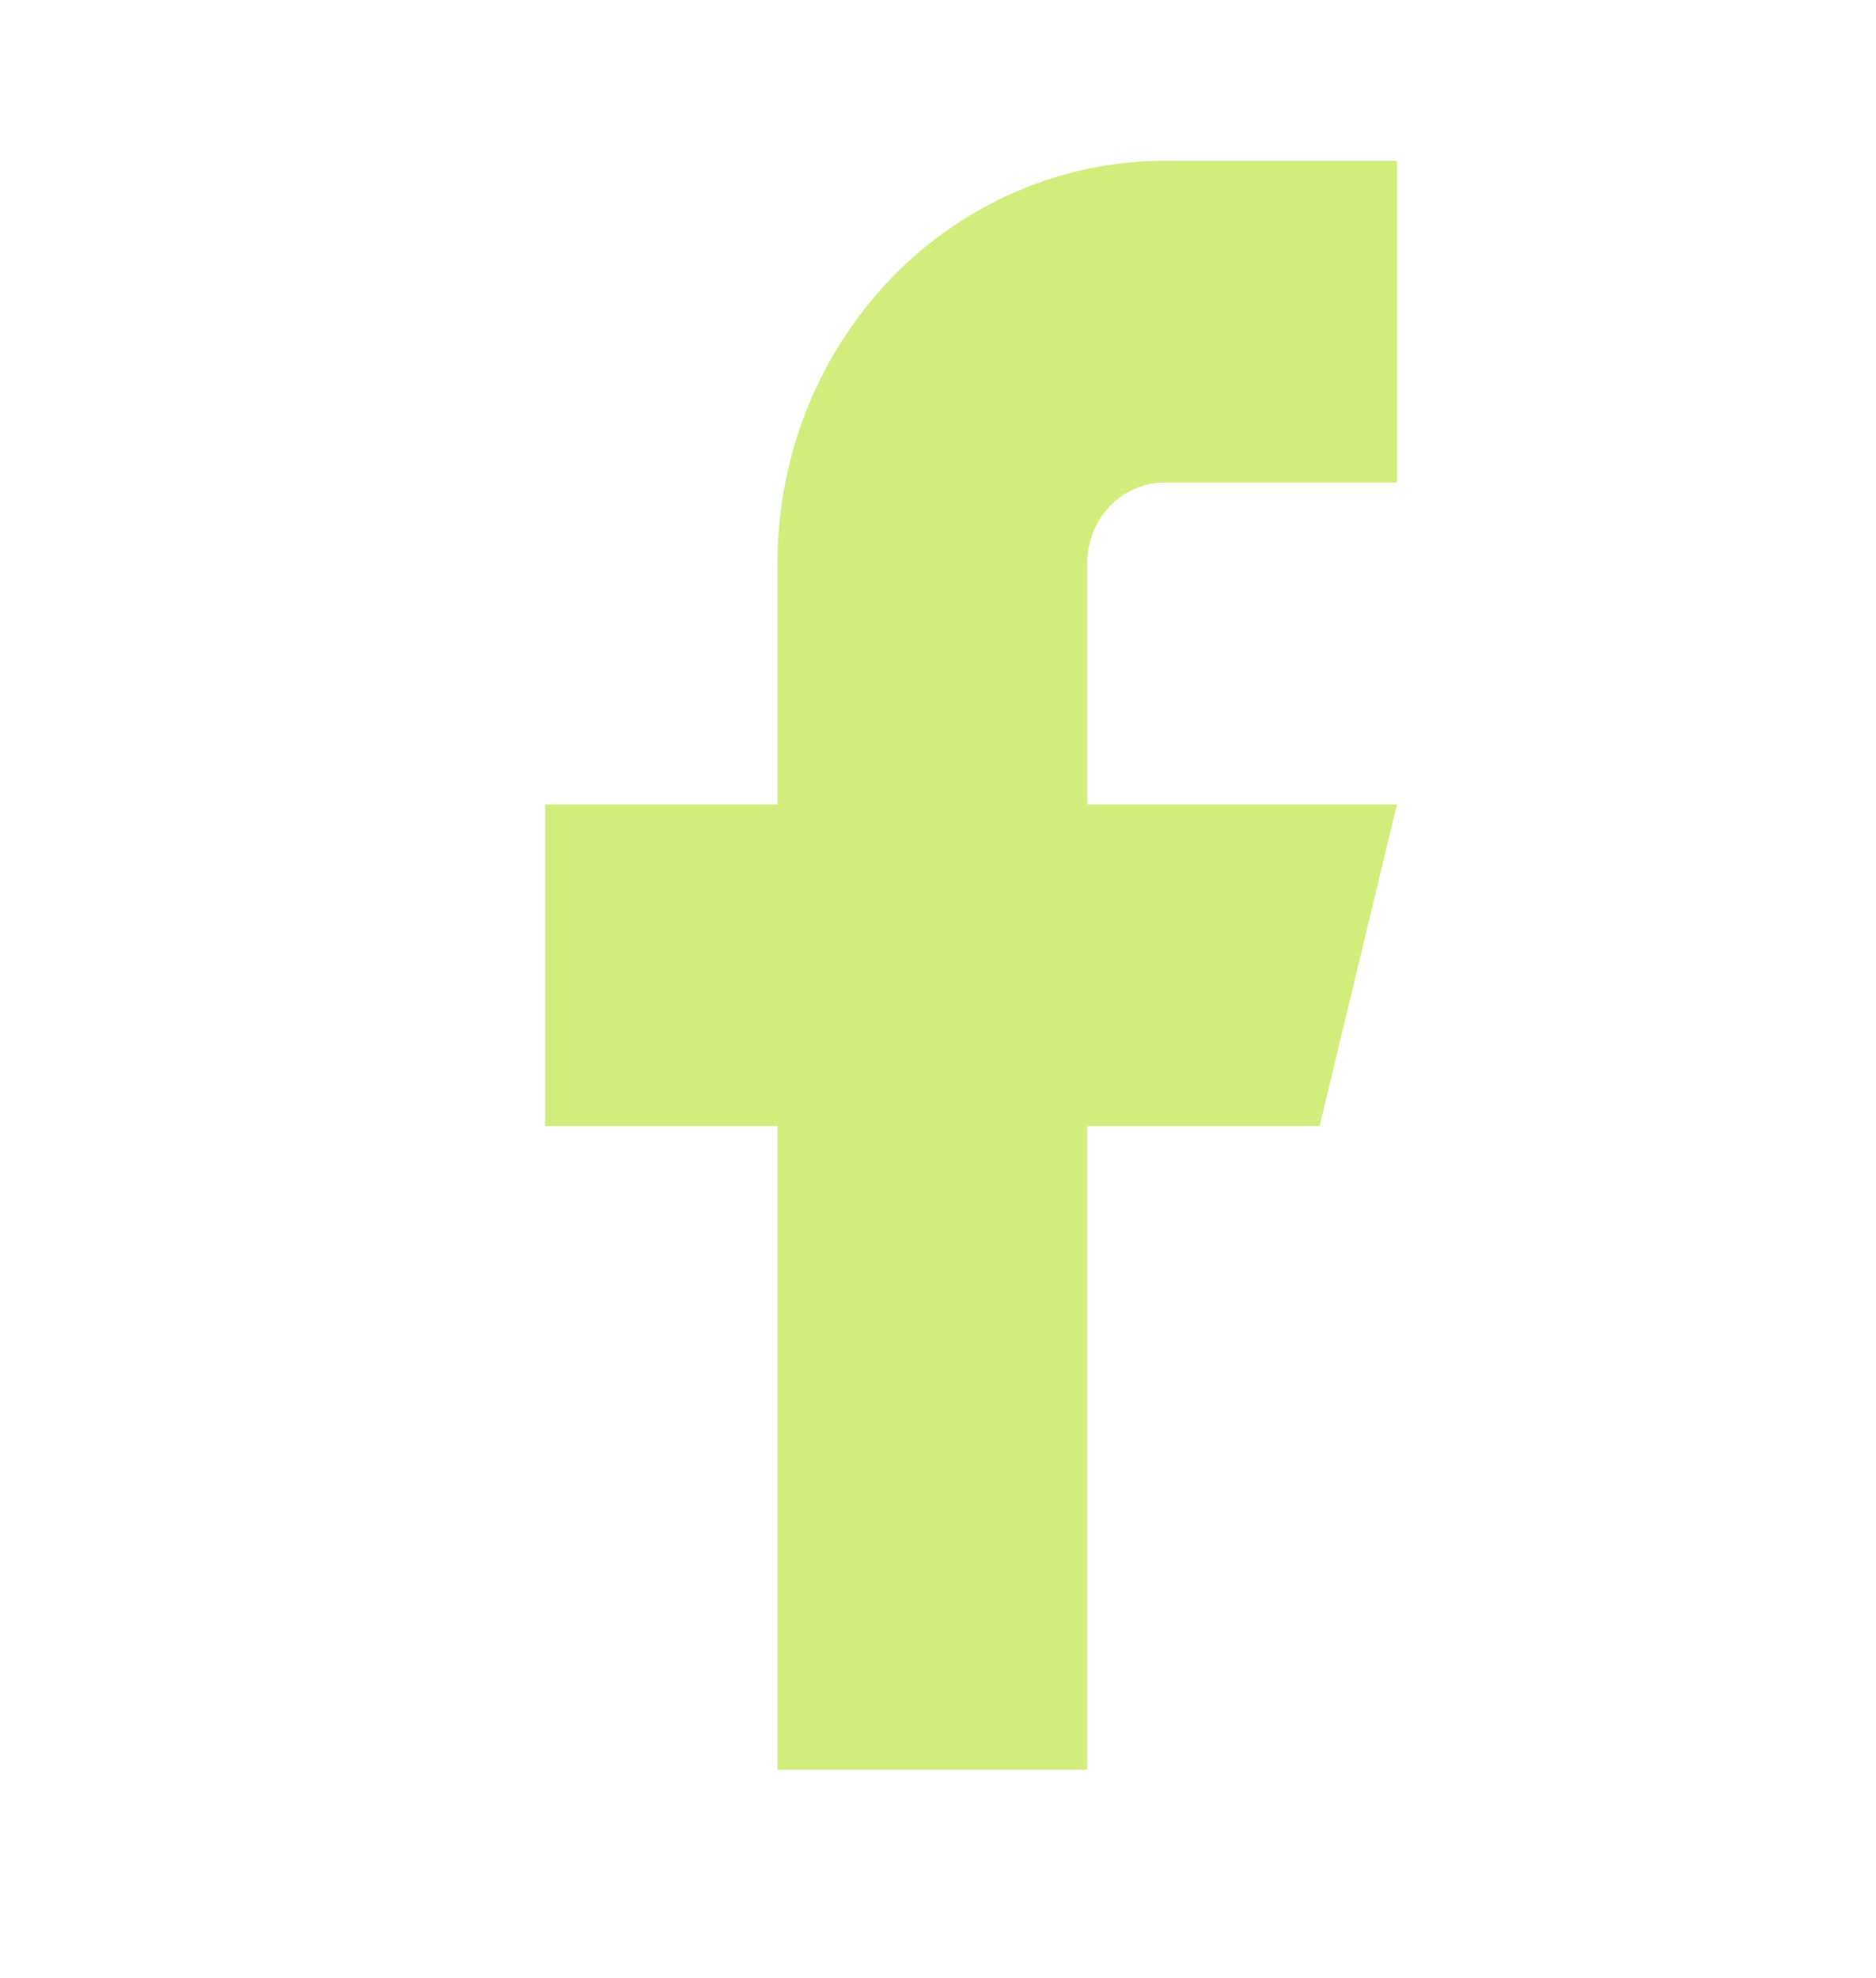 <?xml version="1.0" encoding="UTF-8"?>
<svg xmlns="http://www.w3.org/2000/svg" width="37" height="39" viewBox="0 0 37 39" fill="none">
  <path d="M27.552 3.17H22.97C20.945 3.17 19.003 4.006 17.57 5.493C16.138 6.98 15.334 8.997 15.334 11.101V15.859H10.752V22.203H15.334V34.891H21.443V22.203H26.025L27.552 15.859H21.443V11.101C21.443 10.68 21.604 10.276 21.89 9.979C22.177 9.682 22.565 9.514 22.97 9.514H27.552V3.17Z" fill="#D2ED7B"></path>
</svg>
